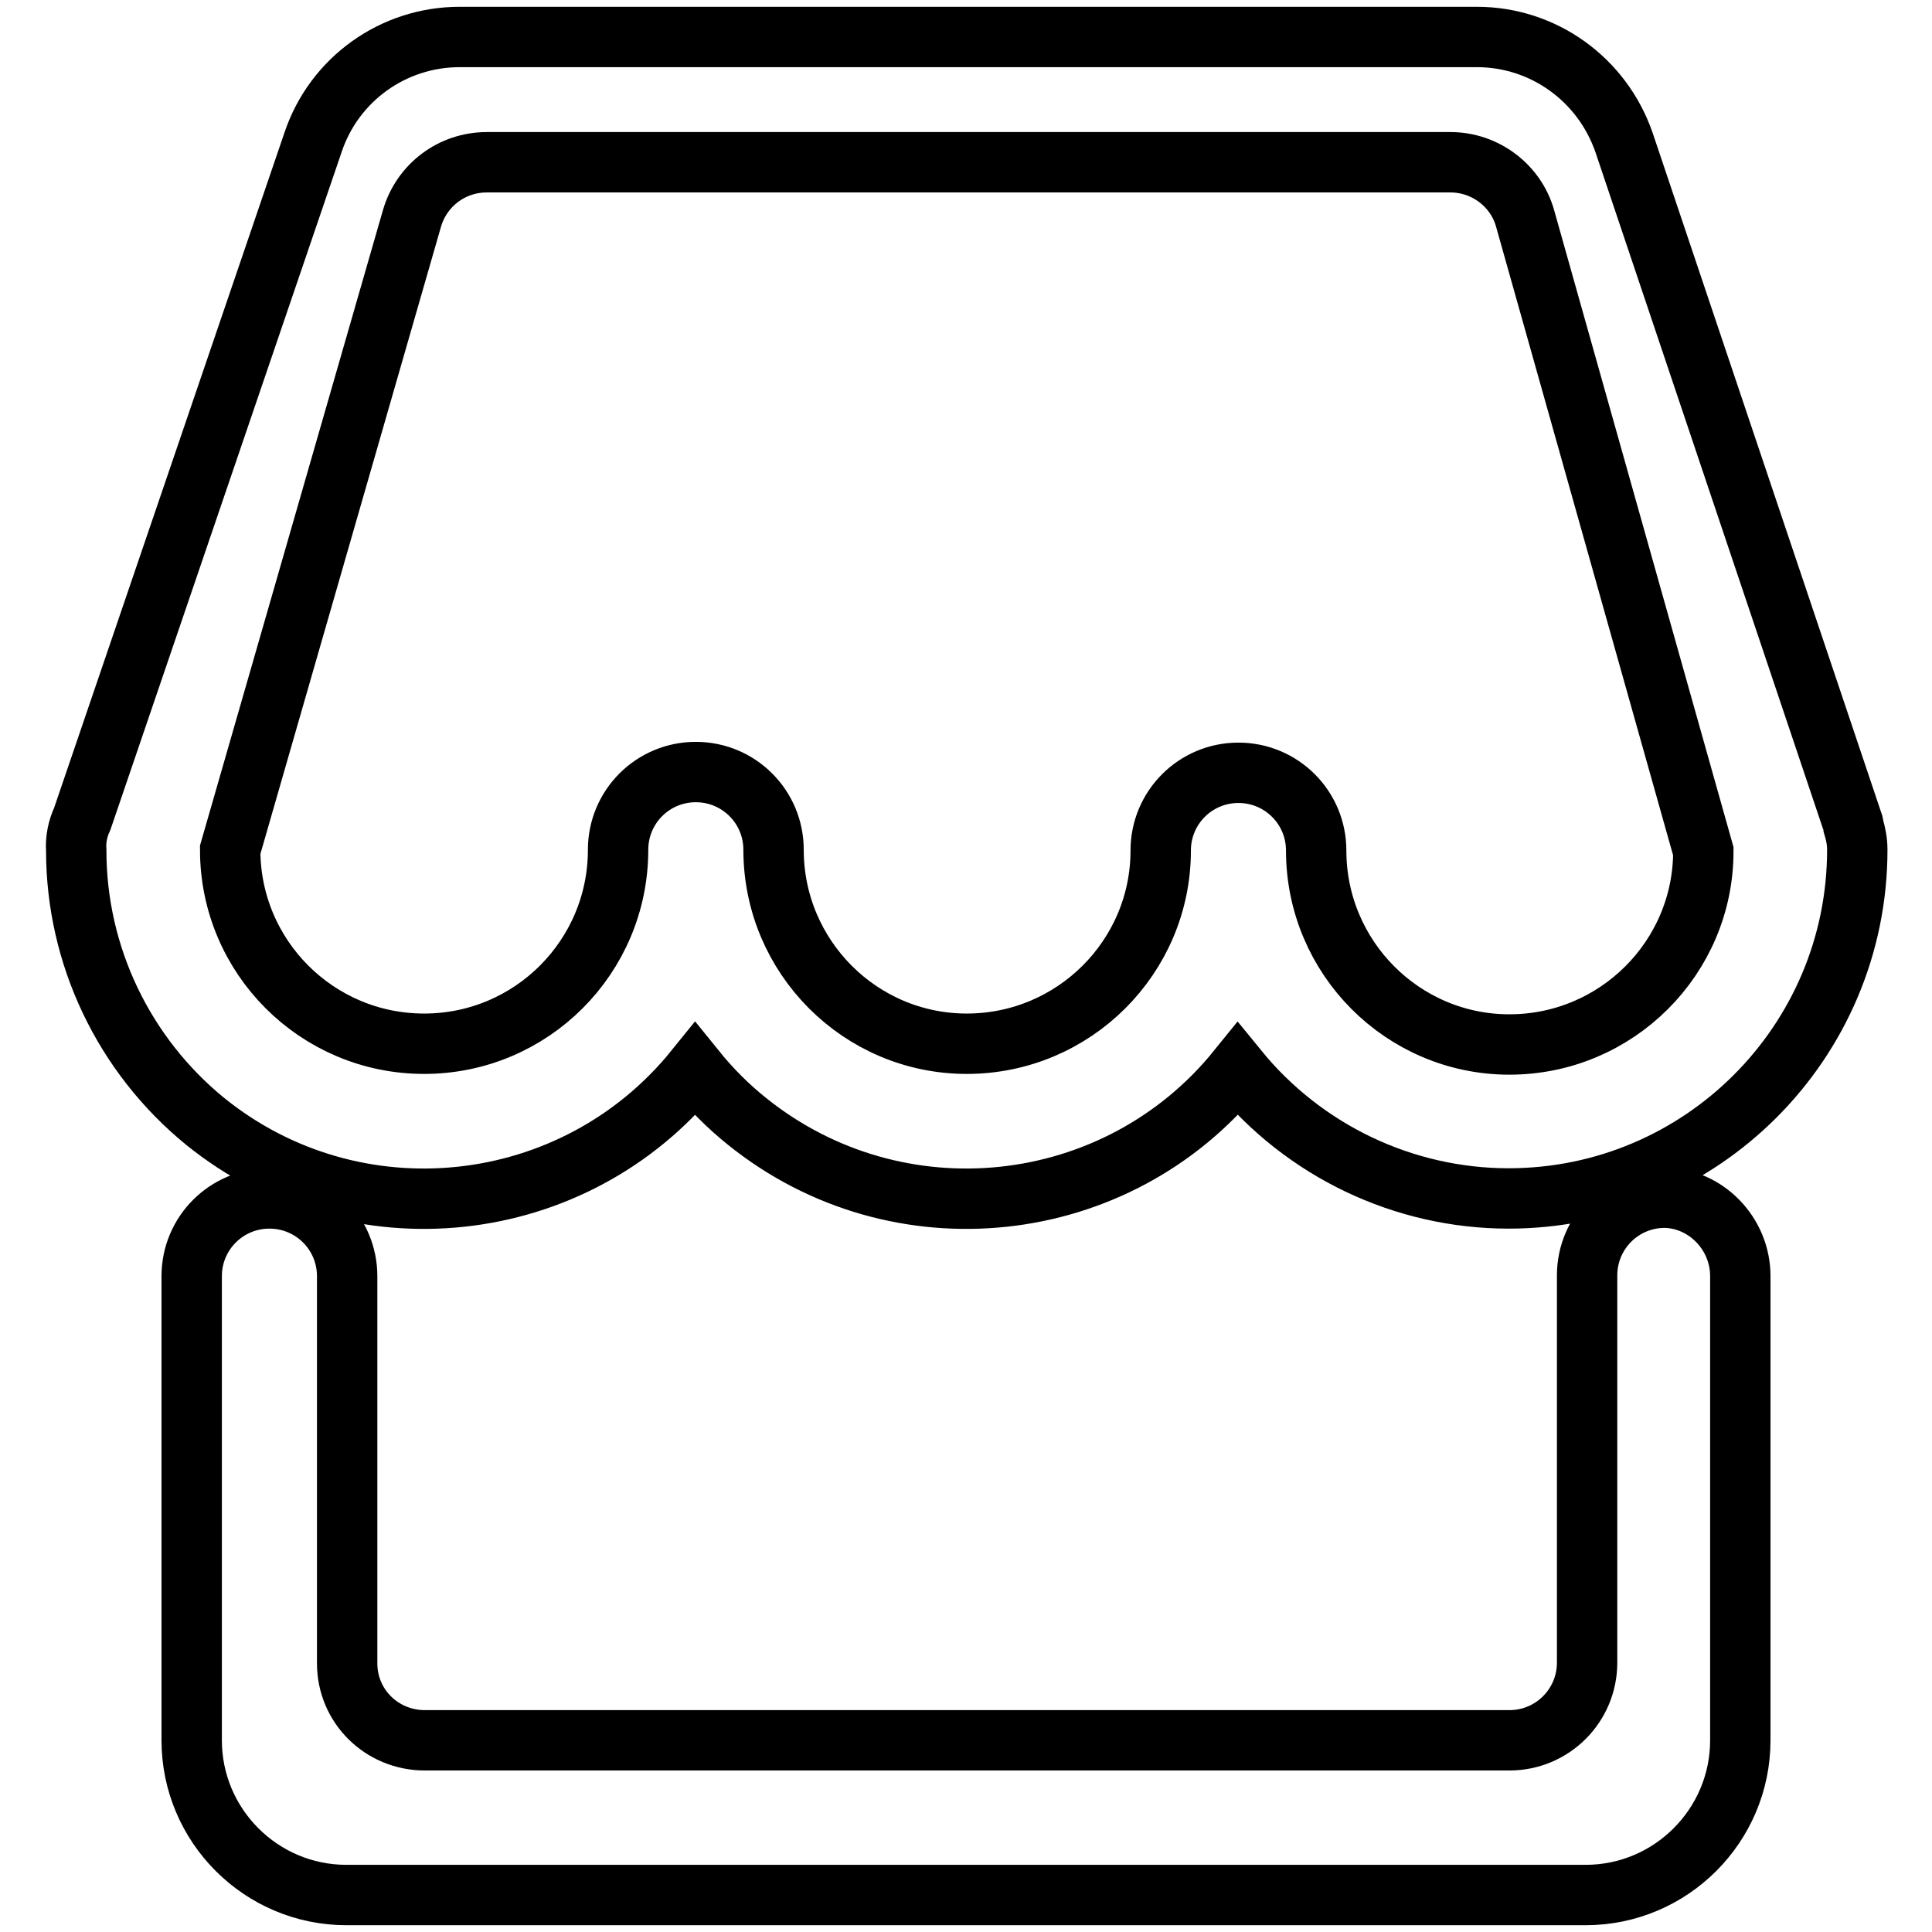 <?xml version="1.0" encoding="utf-8"?>
<!-- Svg Vector Icons : http://www.onlinewebfonts.com/icon -->
<!DOCTYPE svg PUBLIC "-//W3C//DTD SVG 1.1//EN" "http://www.w3.org/Graphics/SVG/1.1/DTD/svg11.dtd">
<svg version="1.1" xmlns="http://www.w3.org/2000/svg" xmlns:xlink="http://www.w3.org/1999/xlink" x="0px" y="0px" viewBox="0 0 256 256" enable-background="new 0 0 256 256" xml:space="preserve">
<g> <path stroke-width="8" fill-opacity="0" stroke="#000000"  d="M230.6,169.1v61.5c0,11.3-9.2,20.5-20.5,20.5l0,0H45.9c-11.3,0-20.5-9.2-20.5-20.5v-61.5 c0-5.7,4.6-10.3,10.3-10.3c5.7,0,10.3,4.6,10.3,10.3v51.3c0,5.7,4.6,10.2,10.3,10.2h143.7c5.7,0,10.3-4.6,10.3-10.3l0,0v-51.3 c0-5.7,4.6-10.3,10.3-10.3C226,158.8,230.6,163.4,230.6,169.1z M10.9,108.5l30.6-89.7c2.8-8.3,10.6-13.9,19.4-13.9h134.8 c8.8,0,16.6,5.6,19.5,14l30.3,90.1c0.1,0.2,0.1,0.4,0.1,0.5c0.3,1,0.5,2,0.5,3.1c0,25.5-20.7,46.2-46.2,46.2 c-13.9,0-27.1-6.3-35.9-17.1c-16,19.8-45.1,22.9-65,6.9c-2.5-2-4.8-4.3-6.9-6.9c-16,19.8-45.1,22.9-64.9,6.9 c-10.8-8.8-17.1-22-17.1-35.9C10,111.2,10.3,109.8,10.9,108.5z M30.5,112.6c0,14.2,11.5,25.7,25.7,25.7c14.2,0,25.7-11.5,25.7-25.7 c0-5.7,4.6-10.3,10.3-10.3c5.7,0,10.3,4.6,10.3,10.3c0,14.2,11.5,25.7,25.6,25.7c14.2,0,25.7-11.5,25.7-25.6c0,0,0,0,0,0 c0-5.7,4.6-10.3,10.3-10.3c5.7,0,10.3,4.6,10.3,10.3c0,14.2,11.5,25.7,25.6,25.7c14.2,0,25.7-11.5,25.7-25.6c0,0,0,0,0,0 l-23.6-83.8c-1.2-4.4-5.3-7.5-9.9-7.5H64.5c-4.6,0-8.6,3-9.9,7.4L30.5,112.6z"/></g>
</svg>